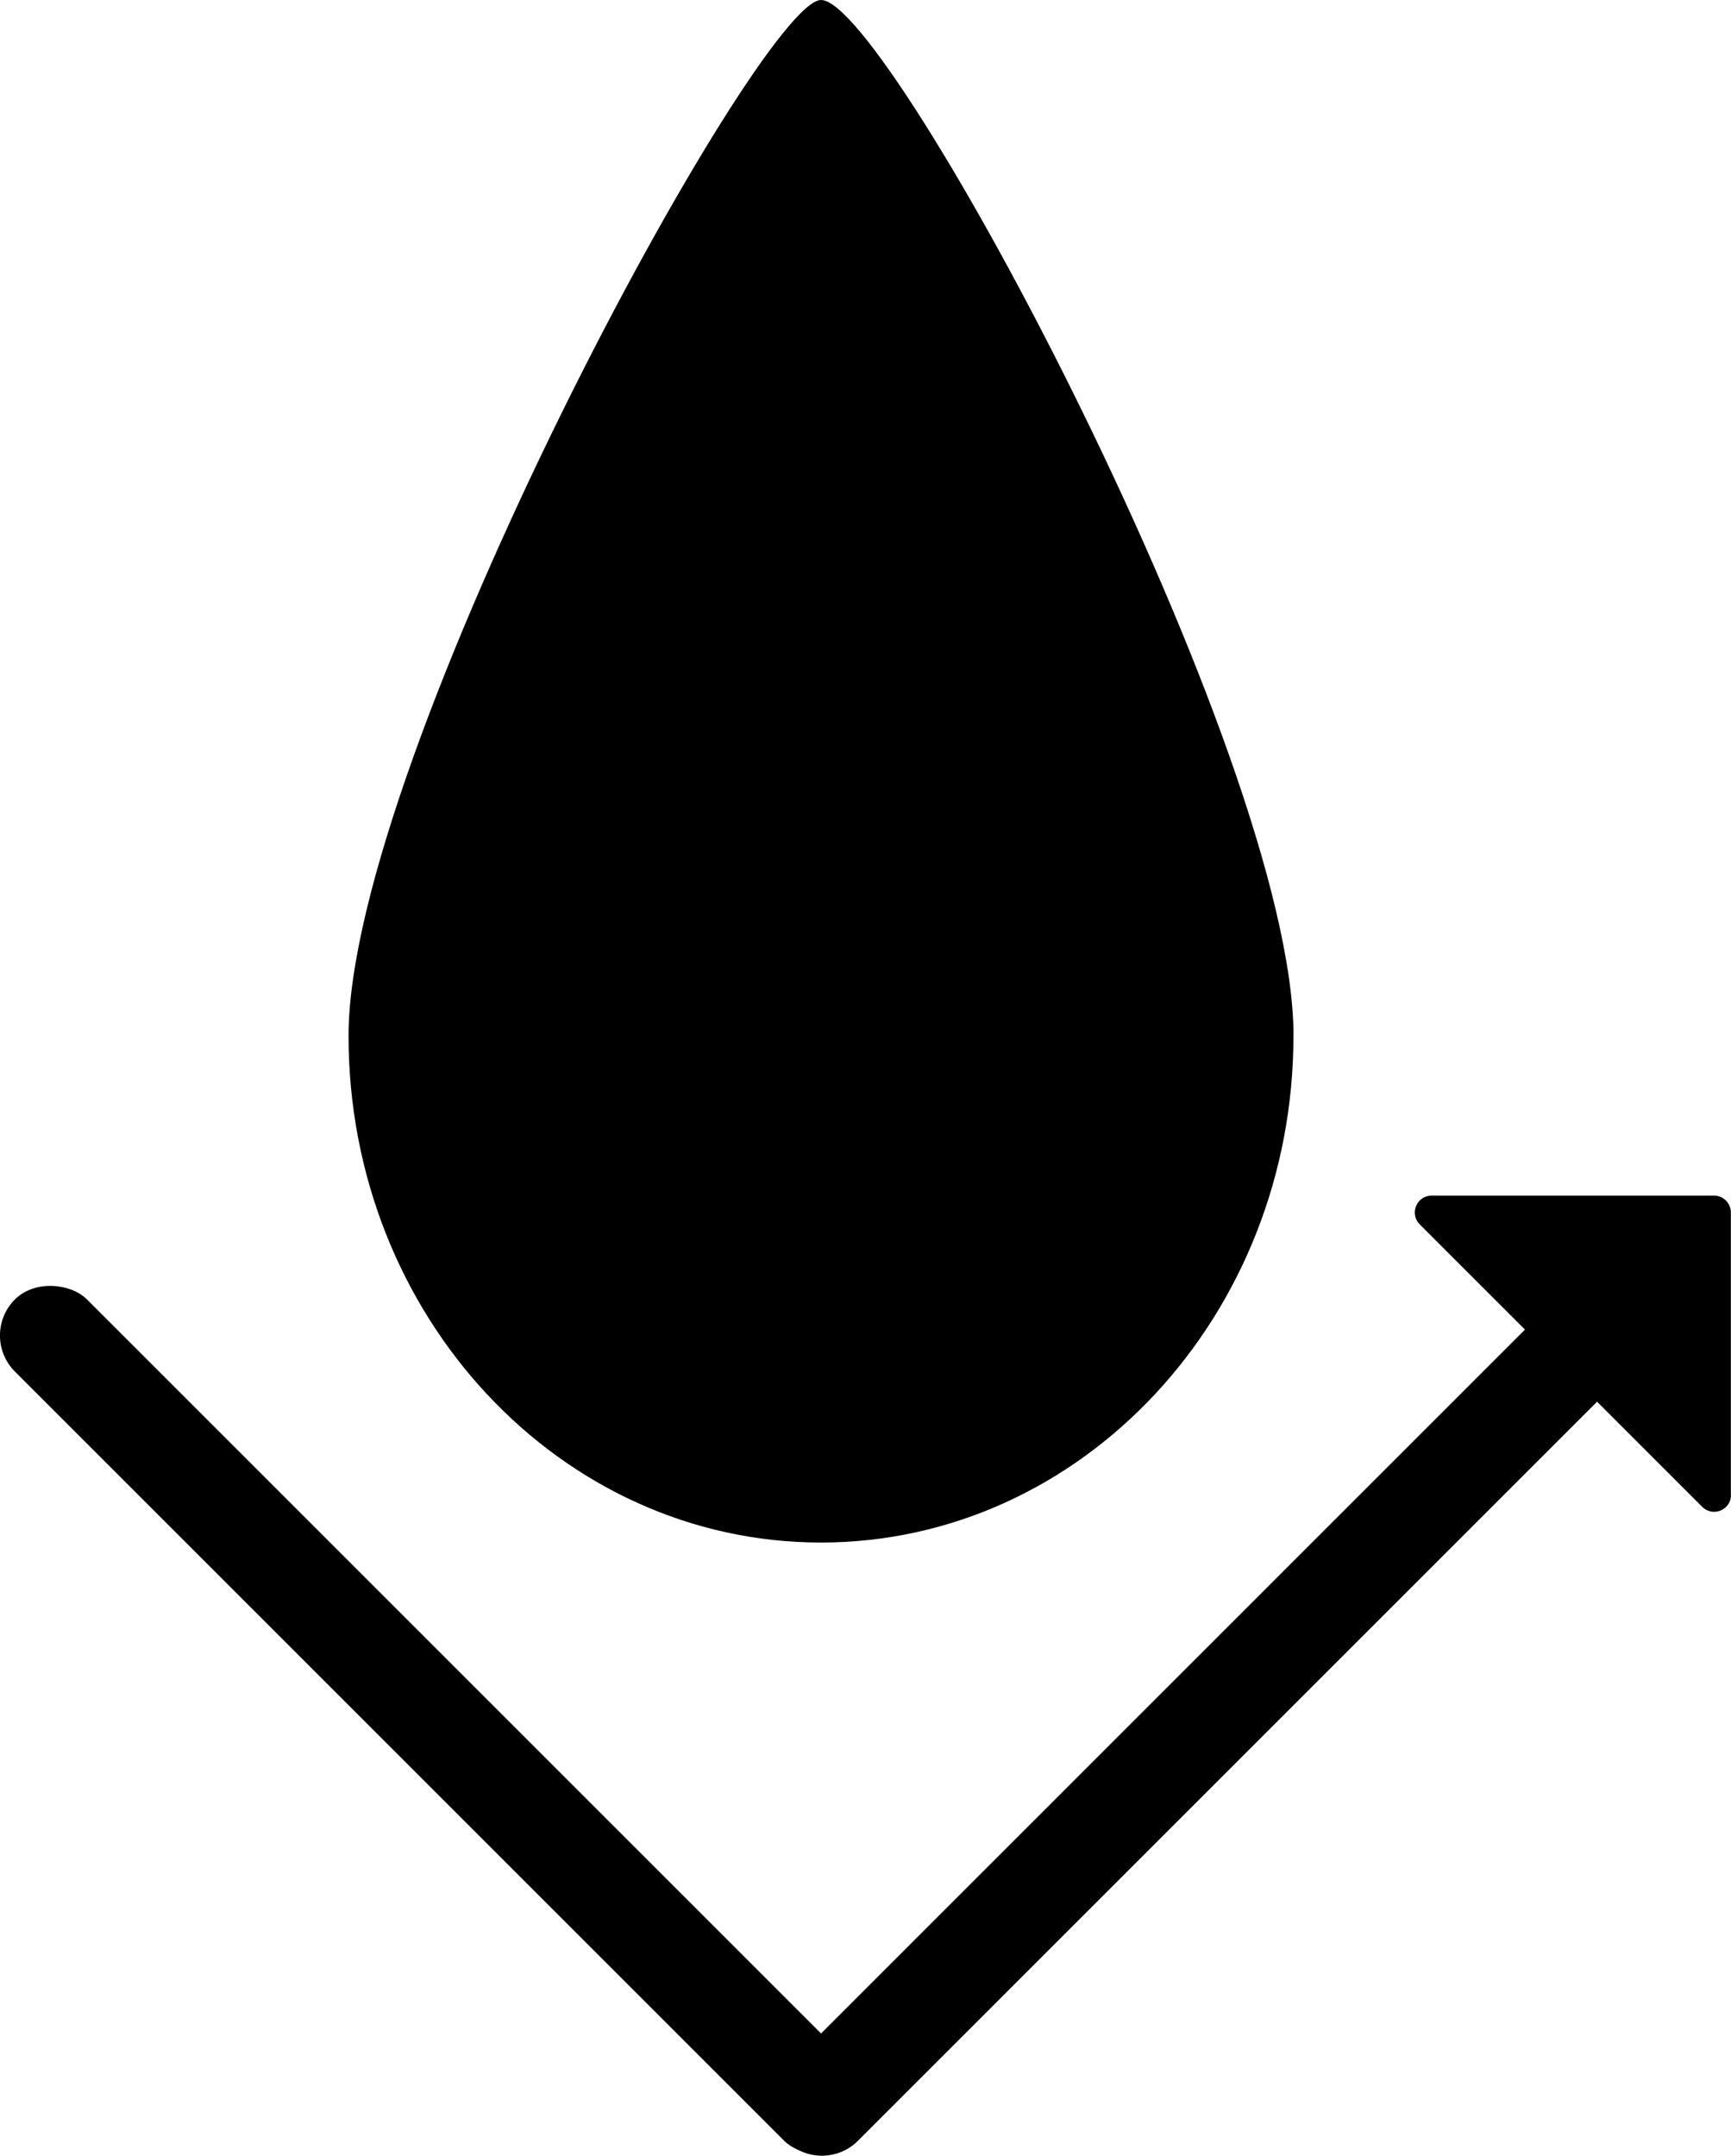 <?xml version="1.0" encoding="UTF-8"?>
<svg xmlns="http://www.w3.org/2000/svg" viewBox="0 0 237.64 295.96">
  <defs>
    <style>
      .cls-1 {
        stroke-width: 0px;
      }
    </style>
  </defs>
  <g id="Layer_1" data-name="Layer 1" focusable="false">
    <path class="cls-1" d="M177.57,142.22c0,38.41-29.04,69.56-64.86,69.56s-64.86-31.14-64.86-69.56S104.24,0,112.72,0c9.45,0,64.86,103.81,64.86,142.22Z"/>
    <rect class="cls-1" x="52.8" y="154.49" width="14" height="163.33" rx="7" ry="7" transform="translate(-149.48 111.45) rotate(-45)"/>
    <rect class="cls-1" x="158.64" y="154.49" width="14" height="163.33" rx="7" ry="7" transform="translate(115.77 520.28) rotate(-135)"/>
    <path class="cls-1" d="M237.64,205.25c0,2.06-2.49,3.09-3.95,1.63l-19.39-19.39-19.39-19.39c-1.46-1.46-.42-3.95,1.63-3.95h38.77c1.28,0,2.31,1.04,2.31,2.31v38.77Z"/>
  </g>
</svg>